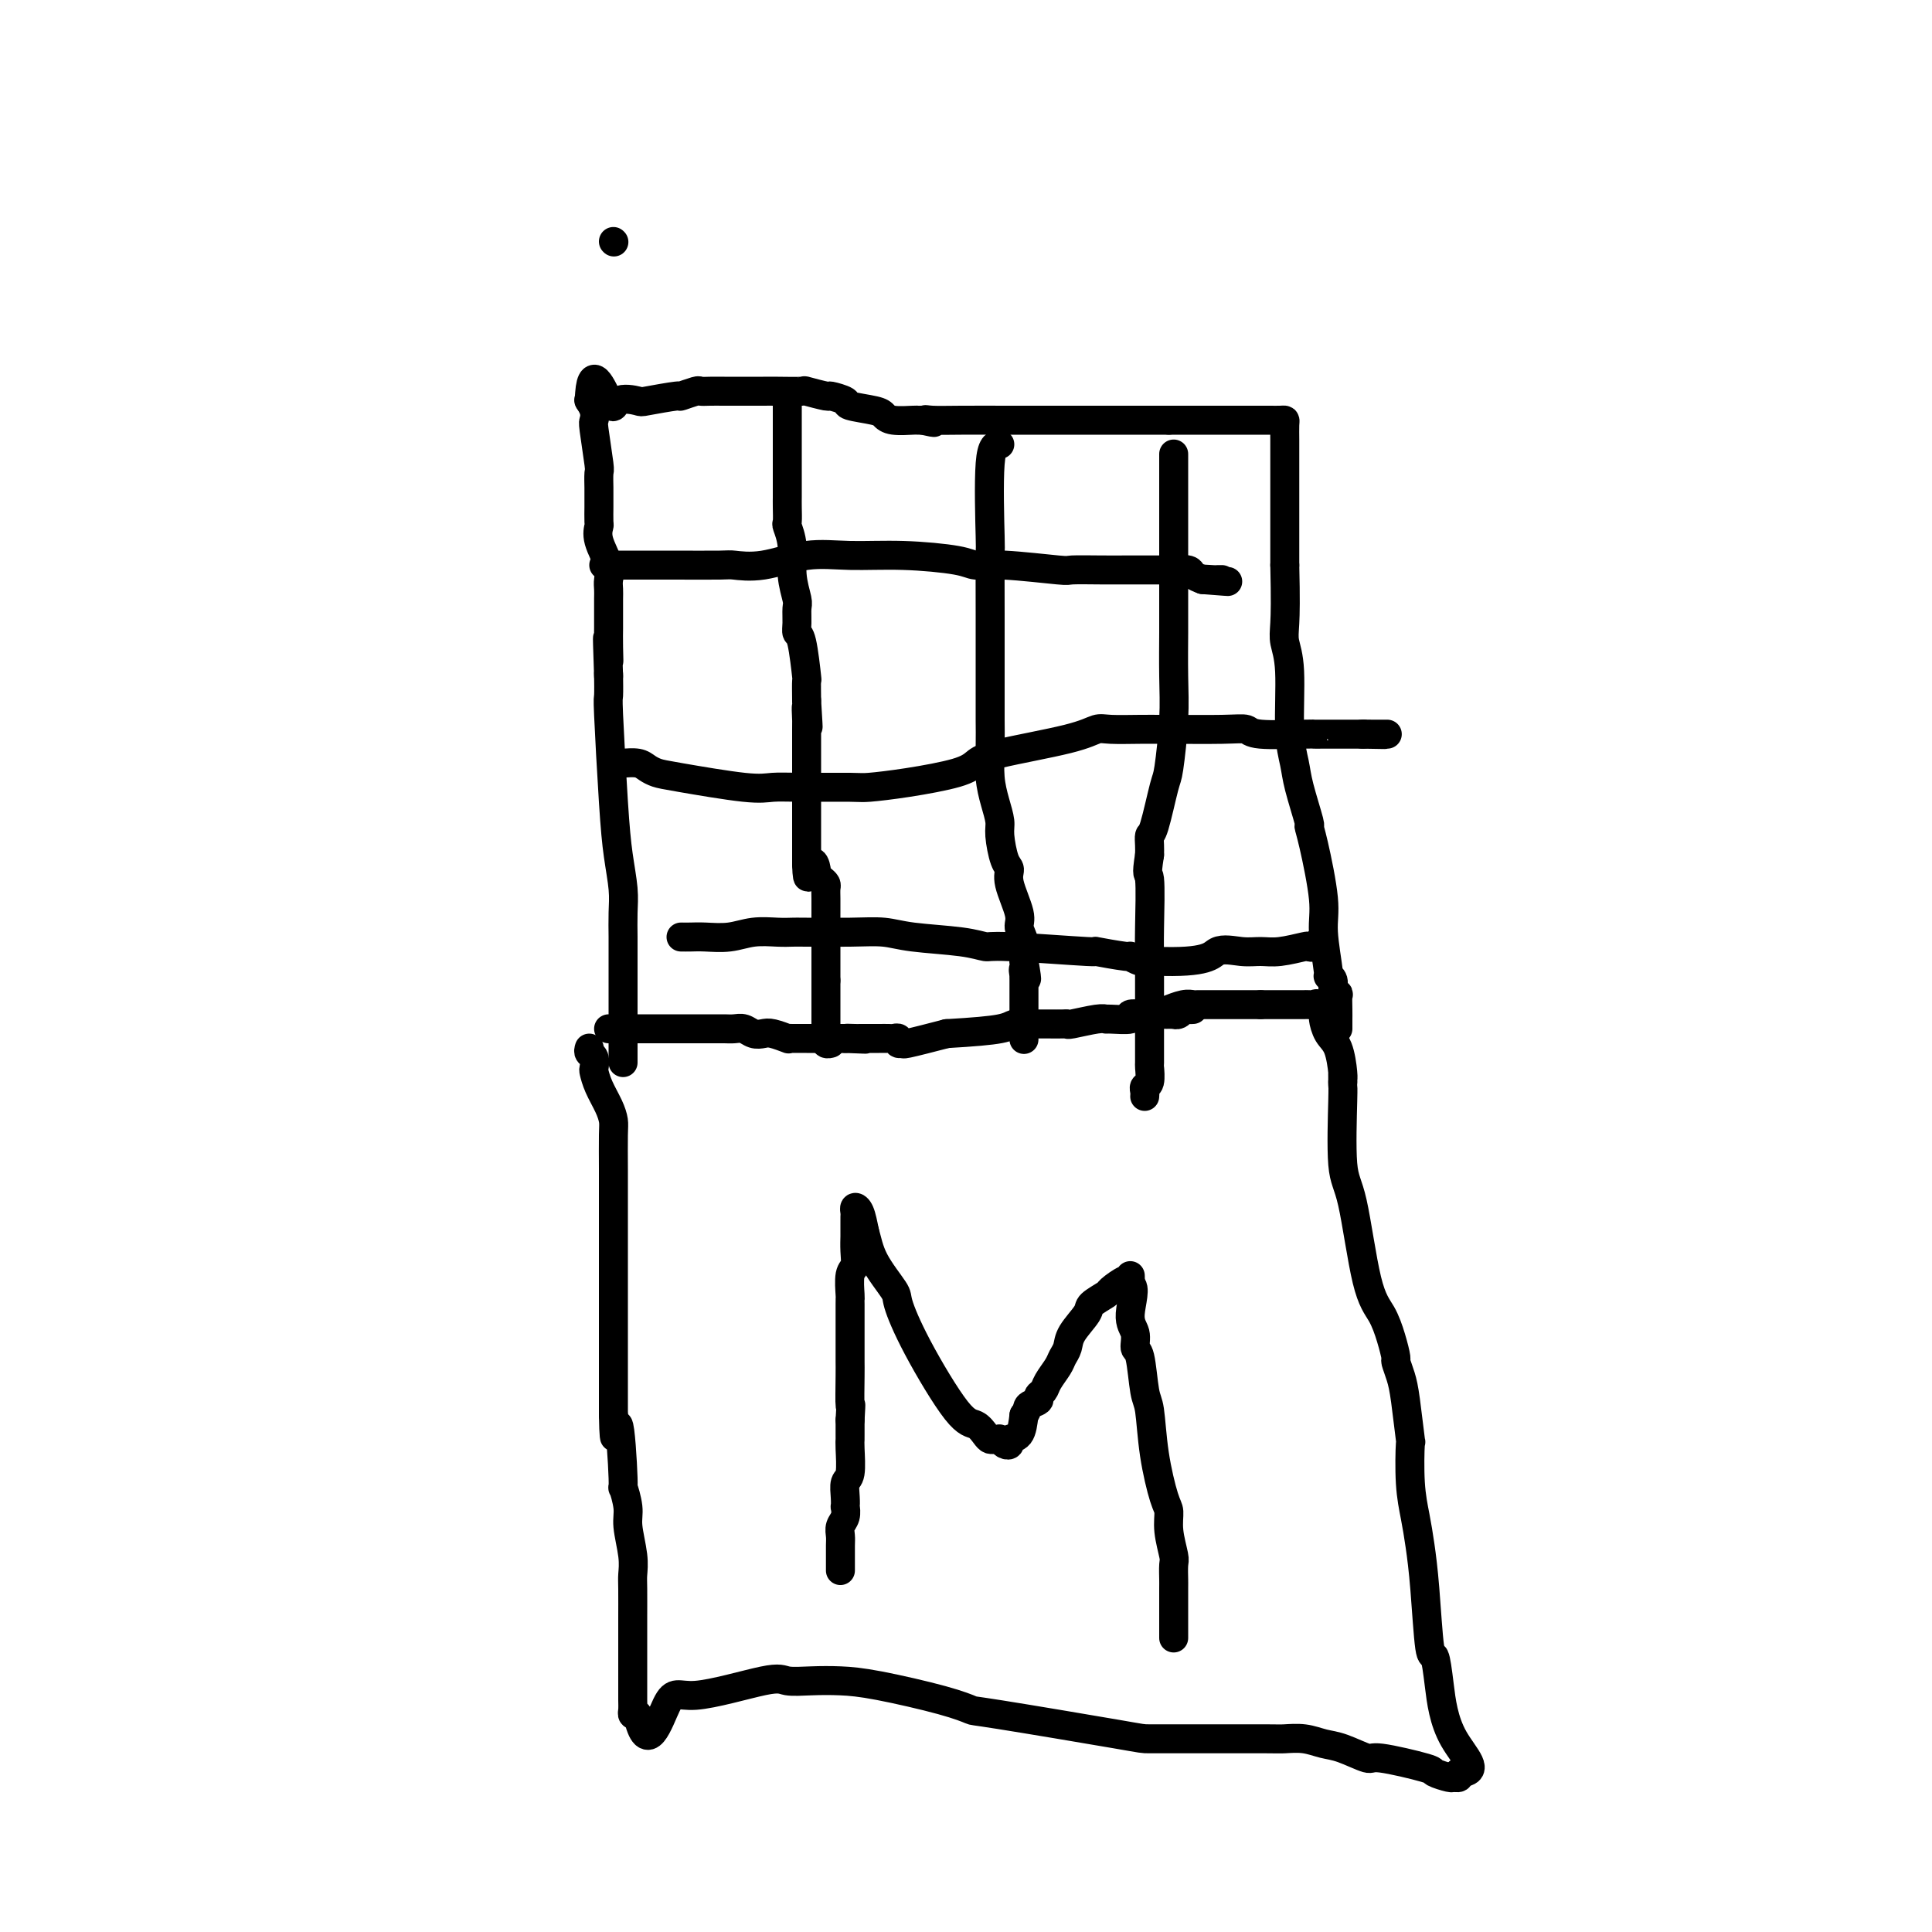 <svg viewBox='0 0 400 400' version='1.1' xmlns='http://www.w3.org/2000/svg' xmlns:xlink='http://www.w3.org/1999/xlink'><g fill='none' stroke='#000000' stroke-width='6' stroke-linecap='round' stroke-linejoin='round'><path d='M126,213c0.358,0.000 0.716,0.000 1,0c0.284,-0.000 0.495,-0.000 1,0c0.505,0.000 1.303,0.000 2,0c0.697,-0.000 1.294,-0.000 2,0c0.706,0.000 1.520,0.000 2,0c0.480,-0.000 0.624,-0.000 2,0c1.376,0.000 3.982,0.000 5,0c1.018,-0.000 0.447,-0.000 1,0c0.553,0.000 2.231,0.000 3,0c0.769,-0.000 0.629,-0.001 1,0c0.371,0.001 1.254,0.004 2,0c0.746,-0.004 1.355,-0.015 2,0c0.645,0.015 1.326,0.056 2,0c0.674,-0.056 1.341,-0.207 2,0c0.659,0.207 1.311,0.774 2,1c0.689,0.226 1.415,0.113 2,0c0.585,-0.113 1.029,-0.226 2,0c0.971,0.226 2.469,0.793 3,1c0.531,0.207 0.095,0.056 0,0c-0.095,-0.056 0.149,-0.015 1,0c0.851,0.015 2.307,0.004 3,0c0.693,-0.004 0.622,-0.001 1,0c0.378,0.001 1.204,0.000 2,0c0.796,-0.000 1.560,-0.000 2,0c0.440,0.000 0.554,0.000 1,0c0.446,-0.000 1.223,-0.000 2,0'/><path d='M175,215c7.755,0.309 2.641,0.083 1,0c-1.641,-0.083 0.189,-0.022 1,0c0.811,0.022 0.602,0.006 1,0c0.398,-0.006 1.402,-0.001 2,0c0.598,0.001 0.791,-0.001 1,0c0.209,0.001 0.433,0.004 1,0c0.567,-0.004 1.477,-0.016 2,0c0.523,0.016 0.660,0.058 1,0c0.340,-0.058 0.884,-0.217 1,0c0.116,0.217 -0.196,0.811 0,1c0.196,0.189 0.899,-0.026 1,0c0.101,0.026 -0.400,0.293 1,0c1.400,-0.293 4.700,-1.147 8,-2'/><path d='M196,214c5.585,-0.321 9.046,-0.622 11,-1c1.954,-0.378 2.401,-0.833 3,-1c0.599,-0.167 1.352,-0.045 2,0c0.648,0.045 1.192,0.013 2,0c0.808,-0.013 1.879,-0.007 3,0c1.121,0.007 2.290,0.016 3,0c0.710,-0.016 0.960,-0.057 1,0c0.040,0.057 -0.131,0.212 1,0c1.131,-0.212 3.565,-0.793 5,-1c1.435,-0.207 1.872,-0.041 2,0c0.128,0.041 -0.053,-0.041 1,0c1.053,0.041 3.341,0.207 4,0c0.659,-0.207 -0.309,-0.788 0,-1c0.309,-0.212 1.896,-0.057 3,0c1.104,0.057 1.724,0.016 2,0c0.276,-0.016 0.206,-0.008 1,0c0.794,0.008 2.450,0.016 3,0c0.550,-0.016 -0.007,-0.057 0,0c0.007,0.057 0.576,0.211 1,0c0.424,-0.211 0.701,-0.789 1,-1c0.299,-0.211 0.619,-0.057 1,0c0.381,0.057 0.823,0.016 1,0c0.177,-0.016 0.088,-0.008 0,0'/><path d='M122,217c-0.112,0.367 -0.224,0.733 0,1c0.224,0.267 0.785,0.434 1,1c0.215,0.566 0.086,1.531 0,2c-0.086,0.469 -0.128,0.443 0,1c0.128,0.557 0.427,1.698 1,3c0.573,1.302 1.422,2.766 2,4c0.578,1.234 0.887,2.238 1,3c0.113,0.762 0.030,1.280 0,3c-0.030,1.720 -0.008,4.640 0,7c0.008,2.360 0.002,4.159 0,5c-0.002,0.841 -0.001,0.723 0,3c0.001,2.277 0.000,6.948 0,9c-0.000,2.052 -0.000,1.484 0,3c0.000,1.516 0.000,5.114 0,7c-0.000,1.886 -0.000,2.058 0,3c0.000,0.942 0.000,2.653 0,4c-0.000,1.347 -0.000,2.329 0,4c0.000,1.671 0.000,4.031 0,6c-0.000,1.969 -0.000,3.548 0,4c0.000,0.452 0.000,-0.225 0,0c-0.000,0.225 -0.000,1.350 0,2c0.000,0.650 0.000,0.825 0,1'/><path d='M127,293c0.161,9.240 0.564,1.841 1,2c0.436,0.159 0.905,7.876 1,11c0.095,3.124 -0.185,1.656 0,2c0.185,0.344 0.834,2.501 1,4c0.166,1.499 -0.152,2.342 0,4c0.152,1.658 0.773,4.133 1,6c0.227,1.867 0.061,3.127 0,4c-0.061,0.873 -0.016,1.358 0,3c0.016,1.642 0.004,4.440 0,6c-0.004,1.560 -0.001,1.883 0,2c0.001,0.117 0.000,0.029 0,1c-0.000,0.971 -0.000,3.001 0,4c0.000,0.999 0.000,0.966 0,1c-0.000,0.034 -0.000,0.134 0,1c0.000,0.866 0.000,2.498 0,3c-0.000,0.502 -0.001,-0.124 0,0c0.001,0.124 0.003,1.000 0,2c-0.003,1.000 -0.011,2.124 0,3c0.011,0.876 0.041,1.505 0,2c-0.041,0.495 -0.155,0.856 0,1c0.155,0.144 0.577,0.072 1,0'/><path d='M132,355c1.979,9.211 4.425,1.239 6,-2c1.575,-3.239 2.278,-1.744 6,-2c3.722,-0.256 10.462,-2.264 14,-3c3.538,-0.736 3.873,-0.202 5,0c1.127,0.202 3.045,0.072 5,0c1.955,-0.072 3.945,-0.086 6,0c2.055,0.086 4.173,0.272 8,1c3.827,0.728 9.363,1.999 13,3c3.637,1.001 5.376,1.732 6,2c0.624,0.268 0.134,0.072 6,1c5.866,0.928 18.090,2.981 24,4c5.910,1.019 5.507,1.005 7,1c1.493,-0.005 4.881,-0.002 7,0c2.119,0.002 2.969,0.004 6,0c3.031,-0.004 8.244,-0.014 11,0c2.756,0.014 3.054,0.050 4,0c0.946,-0.050 2.539,-0.187 4,0c1.461,0.187 2.788,0.698 4,1c1.212,0.302 2.308,0.395 4,1c1.692,0.605 3.981,1.721 5,2c1.019,0.279 0.770,-0.279 3,0c2.230,0.279 6.941,1.396 9,2c2.059,0.604 1.466,0.695 2,1c0.534,0.305 2.195,0.824 3,1c0.805,0.176 0.755,0.009 1,0c0.245,-0.009 0.784,0.140 1,0c0.216,-0.140 0.108,-0.570 0,-1'/><path d='M302,367c4.893,0.065 1.126,-3.274 -1,-7c-2.126,-3.726 -2.611,-7.839 -3,-11c-0.389,-3.161 -0.681,-5.369 -1,-6c-0.319,-0.631 -0.663,0.314 -1,-2c-0.337,-2.314 -0.665,-7.887 -1,-12c-0.335,-4.113 -0.677,-6.766 -1,-9c-0.323,-2.234 -0.625,-4.050 -1,-6c-0.375,-1.950 -0.821,-4.033 -1,-7c-0.179,-2.967 -0.090,-6.816 0,-8c0.090,-1.184 0.183,0.299 0,-1c-0.183,-1.299 -0.640,-5.378 -1,-8c-0.360,-2.622 -0.624,-3.786 -1,-5c-0.376,-1.214 -0.866,-2.477 -1,-3c-0.134,-0.523 0.088,-0.308 0,-1c-0.088,-0.692 -0.486,-2.293 -1,-4c-0.514,-1.707 -1.143,-3.519 -2,-5c-0.857,-1.481 -1.942,-2.631 -3,-7c-1.058,-4.369 -2.087,-11.958 -3,-16c-0.913,-4.042 -1.709,-4.537 -2,-8c-0.291,-3.463 -0.078,-9.894 0,-13c0.078,-3.106 0.022,-2.887 0,-3c-0.022,-0.113 -0.011,-0.556 0,-1'/><path d='M278,224c-0.009,-2.867 -0.031,-1.536 0,-1c0.031,0.536 0.114,0.275 0,-1c-0.114,-1.275 -0.426,-3.565 -1,-5c-0.574,-1.435 -1.411,-2.017 -2,-3c-0.589,-0.983 -0.931,-2.369 -1,-3c-0.069,-0.631 0.135,-0.509 0,-1c-0.135,-0.491 -0.610,-1.596 -1,-2c-0.390,-0.404 -0.695,-0.108 -1,0c-0.305,0.108 -0.611,0.029 -1,0c-0.389,-0.029 -0.863,-0.008 -1,0c-0.137,0.008 0.061,0.002 0,0c-0.061,-0.002 -0.383,-0.001 -1,0c-0.617,0.001 -1.530,0.000 -2,0c-0.470,-0.000 -0.497,-0.000 -1,0c-0.503,0.000 -1.482,0.000 -2,0c-0.518,-0.000 -0.577,-0.000 -1,0c-0.423,0.000 -1.212,0.000 -2,0'/><path d='M261,208c-2.273,0.000 -1.957,0.000 -2,0c-0.043,-0.000 -0.447,-0.001 -2,0c-1.553,0.001 -4.256,0.004 -6,0c-1.744,-0.004 -2.531,-0.015 -3,0c-0.469,0.015 -0.621,0.056 -1,0c-0.379,-0.056 -0.987,-0.207 -2,0c-1.013,0.207 -2.432,0.774 -3,1c-0.568,0.226 -0.284,0.113 0,0'/><path d='M174,325c-0.001,0.148 -0.001,0.296 0,0c0.001,-0.296 0.004,-1.037 0,-2c-0.004,-0.963 -0.015,-2.147 0,-3c0.015,-0.853 0.057,-1.376 0,-2c-0.057,-0.624 -0.211,-1.349 0,-2c0.211,-0.651 0.788,-1.229 1,-2c0.212,-0.771 0.061,-1.737 0,-2c-0.061,-0.263 -0.030,0.175 0,0c0.030,-0.175 0.061,-0.964 0,-2c-0.061,-1.036 -0.212,-2.318 0,-3c0.212,-0.682 0.789,-0.764 1,-2c0.211,-1.236 0.057,-3.627 0,-5c-0.057,-1.373 -0.015,-1.729 0,-2c0.015,-0.271 0.004,-0.458 0,-1c-0.004,-0.542 -0.001,-1.441 0,-2c0.001,-0.559 0.001,-0.780 0,-1'/><path d='M176,294c0.309,-5.149 0.083,-2.522 0,-3c-0.083,-0.478 -0.022,-4.061 0,-6c0.022,-1.939 0.006,-2.235 0,-3c-0.006,-0.765 -0.002,-1.998 0,-3c0.002,-1.002 0.001,-1.771 0,-3c-0.001,-1.229 -0.001,-2.917 0,-4c0.001,-1.083 0.004,-1.560 0,-2c-0.004,-0.440 -0.015,-0.844 0,-1c0.015,-0.156 0.057,-0.063 0,-1c-0.057,-0.937 -0.211,-2.904 0,-4c0.211,-1.096 0.789,-1.320 1,-2c0.211,-0.680 0.057,-1.817 0,-3c-0.057,-1.183 -0.015,-2.411 0,-3c0.015,-0.589 0.003,-0.540 0,-1c-0.003,-0.460 0.002,-1.429 0,-2c-0.002,-0.571 -0.012,-0.744 0,-1c0.012,-0.256 0.044,-0.594 0,-1c-0.044,-0.406 -0.166,-0.878 0,-1c0.166,-0.122 0.619,0.108 1,1c0.381,0.892 0.691,2.446 1,4'/><path d='M179,255c0.527,1.792 0.843,3.773 2,6c1.157,2.227 3.153,4.700 4,6c0.847,1.300 0.545,1.427 1,3c0.455,1.573 1.666,4.593 4,9c2.334,4.407 5.791,10.200 8,13c2.209,2.800 3.170,2.607 4,3c0.830,0.393 1.529,1.374 2,2c0.471,0.626 0.714,0.899 1,1c0.286,0.101 0.615,0.031 1,0c0.385,-0.031 0.825,-0.021 1,0c0.175,0.021 0.083,0.055 0,0c-0.083,-0.055 -0.159,-0.197 0,0c0.159,0.197 0.554,0.735 1,1c0.446,0.265 0.944,0.257 1,0c0.056,-0.257 -0.331,-0.761 0,-1c0.331,-0.239 1.380,-0.211 2,-1c0.620,-0.789 0.810,-2.394 1,-4'/><path d='M212,293c0.875,-1.179 0.562,-1.627 1,-2c0.438,-0.373 1.627,-0.670 2,-1c0.373,-0.330 -0.069,-0.693 0,-1c0.069,-0.307 0.649,-0.557 1,-1c0.351,-0.443 0.473,-1.079 1,-2c0.527,-0.921 1.459,-2.127 2,-3c0.541,-0.873 0.692,-1.413 1,-2c0.308,-0.587 0.773,-1.222 1,-2c0.227,-0.778 0.216,-1.699 1,-3c0.784,-1.301 2.364,-2.984 3,-4c0.636,-1.016 0.328,-1.367 1,-2c0.672,-0.633 2.324,-1.548 3,-2c0.676,-0.452 0.377,-0.442 1,-1c0.623,-0.558 2.167,-1.686 3,-2c0.833,-0.314 0.955,0.185 1,0c0.045,-0.185 0.013,-1.053 0,-1c-0.013,0.053 -0.006,1.026 0,2'/><path d='M234,266c1.328,0.236 0.149,3.825 0,6c-0.149,2.175 0.734,2.937 1,4c0.266,1.063 -0.084,2.426 0,3c0.084,0.574 0.603,0.360 1,2c0.397,1.640 0.671,5.134 1,7c0.329,1.866 0.714,2.104 1,4c0.286,1.896 0.473,5.450 1,9c0.527,3.550 1.395,7.096 2,9c0.605,1.904 0.947,2.167 1,3c0.053,0.833 -0.182,2.236 0,4c0.182,1.764 0.781,3.887 1,5c0.219,1.113 0.059,1.214 0,2c-0.059,0.786 -0.016,2.257 0,3c0.016,0.743 0.004,0.758 0,2c-0.004,1.242 -0.001,3.709 0,5c0.001,1.291 0.000,1.404 0,2c-0.000,0.596 -0.000,1.675 0,2c0.000,0.325 0.000,-0.105 0,0c-0.000,0.105 -0.000,0.744 0,1c0.000,0.256 0.000,0.128 0,0'/><path d='M129,220c-0.000,-0.330 -0.000,-0.659 0,-1c0.000,-0.341 0.000,-0.693 0,-1c-0.000,-0.307 -0.000,-0.568 0,-1c0.000,-0.432 0.000,-1.036 0,-2c-0.000,-0.964 -0.000,-2.287 0,-3c0.000,-0.713 0.000,-0.816 0,-1c-0.000,-0.184 -0.000,-0.450 0,-1c0.000,-0.550 0.000,-1.384 0,-2c-0.000,-0.616 -0.000,-1.014 0,-2c0.000,-0.986 0.001,-2.561 0,-4c-0.001,-1.439 -0.003,-2.741 0,-4c0.003,-1.259 0.012,-2.473 0,-4c-0.012,-1.527 -0.046,-3.367 0,-5c0.046,-1.633 0.170,-3.061 0,-5c-0.170,-1.939 -0.634,-4.391 -1,-7c-0.366,-2.609 -0.634,-5.376 -1,-11c-0.366,-5.624 -0.830,-14.105 -1,-18c-0.170,-3.895 -0.046,-3.202 0,-4c0.046,-0.798 0.013,-3.085 0,-4c-0.013,-0.915 -0.007,-0.457 0,0'/><path d='M126,140c-0.464,-13.216 -0.124,-6.255 0,-4c0.124,2.255 0.033,-0.197 0,-2c-0.033,-1.803 -0.010,-2.958 0,-4c0.010,-1.042 0.005,-1.971 0,-3c-0.005,-1.029 -0.009,-2.158 0,-3c0.009,-0.842 0.031,-1.396 0,-2c-0.031,-0.604 -0.113,-1.259 0,-2c0.113,-0.741 0.423,-1.568 0,-3c-0.423,-1.432 -1.577,-3.468 -2,-5c-0.423,-1.532 -0.113,-2.562 0,-3c0.113,-0.438 0.030,-0.286 0,-1c-0.030,-0.714 -0.008,-2.293 0,-3c0.008,-0.707 0.003,-0.540 0,-1c-0.003,-0.460 -0.005,-1.545 0,-2c0.005,-0.455 0.015,-0.278 0,-1c-0.015,-0.722 -0.056,-2.343 0,-3c0.056,-0.657 0.207,-0.352 0,-2c-0.207,-1.648 -0.774,-5.251 -1,-7c-0.226,-1.749 -0.112,-1.644 0,-2c0.112,-0.356 0.223,-1.173 0,-2c-0.223,-0.827 -0.778,-1.665 -1,-2c-0.222,-0.335 -0.111,-0.168 0,0'/><path d='M122,83c0.229,-8.819 2.802,-2.367 4,0c1.198,2.367 1.022,0.649 2,0c0.978,-0.649 3.110,-0.230 4,0c0.890,0.230 0.538,0.272 2,0c1.462,-0.272 4.737,-0.857 6,-1c1.263,-0.143 0.514,0.158 1,0c0.486,-0.158 2.207,-0.774 3,-1c0.793,-0.226 0.660,-0.060 1,0c0.340,0.060 1.155,0.016 2,0c0.845,-0.016 1.721,-0.004 3,0c1.279,0.004 2.960,0.001 4,0c1.040,-0.001 1.437,-0.001 2,0c0.563,0.001 1.290,0.004 2,0c0.710,-0.004 1.403,-0.016 3,0c1.597,0.016 4.100,0.060 5,0c0.900,-0.060 0.198,-0.223 1,0c0.802,0.223 3.108,0.833 4,1c0.892,0.167 0.371,-0.110 1,0c0.629,0.110 2.407,0.608 3,1c0.593,0.392 0.001,0.679 1,1c0.999,0.321 3.587,0.674 5,1c1.413,0.326 1.649,0.623 2,1c0.351,0.377 0.816,0.833 2,1c1.184,0.167 3.088,0.045 4,0c0.912,-0.045 0.832,-0.013 1,0c0.168,0.013 0.584,0.006 1,0'/><path d='M191,87c4.095,0.928 1.833,0.249 1,0c-0.833,-0.249 -0.236,-0.067 1,0c1.236,0.067 3.112,0.018 6,0c2.888,-0.018 6.790,-0.005 10,0c3.210,0.005 5.730,0.001 8,0c2.270,-0.001 4.291,-0.000 7,0c2.709,0.000 6.108,0.000 8,0c1.892,-0.000 2.279,-0.000 3,0c0.721,0.000 1.778,0.000 3,0c1.222,-0.000 2.611,-0.000 4,0'/><path d='M242,87c8.299,-0.000 3.545,-0.000 2,0c-1.545,0.000 0.119,0.000 3,0c2.881,-0.000 6.981,-0.000 9,0c2.019,0.000 1.959,0.000 2,0c0.041,-0.000 0.183,-0.000 1,0c0.817,0.000 2.310,0.001 3,0c0.690,-0.001 0.577,-0.005 1,0c0.423,0.005 1.381,0.018 2,0c0.619,-0.018 0.898,-0.066 1,0c0.102,0.066 0.027,0.248 0,1c-0.027,0.752 -0.007,2.074 0,3c0.007,0.926 0.002,1.455 0,4c-0.002,2.545 -0.001,7.107 0,9c0.001,1.893 0.000,1.116 0,2c-0.000,0.884 -0.000,3.430 0,5c0.000,1.570 0.000,2.163 0,3c-0.000,0.837 -0.000,1.919 0,3'/><path d='M266,117c0.172,7.169 0.102,10.090 0,12c-0.102,1.910 -0.236,2.807 0,4c0.236,1.193 0.841,2.681 1,6c0.159,3.319 -0.130,8.467 0,12c0.130,3.533 0.677,5.449 1,7c0.323,1.551 0.420,2.735 1,5c0.580,2.265 1.643,5.609 2,7c0.357,1.391 0.009,0.829 0,1c-0.009,0.171 0.322,1.075 1,4c0.678,2.925 1.702,7.872 2,11c0.298,3.128 -0.131,4.438 0,7c0.131,2.562 0.824,6.376 1,8c0.176,1.624 -0.163,1.060 0,1c0.163,-0.060 0.828,0.386 1,1c0.172,0.614 -0.150,1.397 0,2c0.150,0.603 0.772,1.026 1,1c0.228,-0.026 0.061,-0.501 0,0c-0.061,0.501 -0.016,1.977 0,3c0.016,1.023 0.004,1.594 0,2c-0.004,0.406 -0.001,0.648 0,1c0.001,0.352 0.000,0.815 0,1c-0.000,0.185 -0.000,0.093 0,0'/><path d='M163,83c-0.000,0.335 -0.000,0.671 0,1c0.000,0.329 0.000,0.652 0,1c-0.000,0.348 -0.000,0.723 0,1c0.000,0.277 0.000,0.458 0,1c-0.000,0.542 -0.000,1.447 0,2c0.000,0.553 0.000,0.755 0,1c-0.000,0.245 -0.000,0.531 0,1c0.000,0.469 0.000,1.119 0,2c-0.000,0.881 -0.000,1.992 0,3c0.000,1.008 0.000,1.913 0,3c-0.000,1.087 -0.001,2.355 0,3c0.001,0.645 0.004,0.666 0,1c-0.004,0.334 -0.016,0.979 0,2c0.016,1.021 0.061,2.417 0,3c-0.061,0.583 -0.227,0.354 0,1c0.227,0.646 0.846,2.168 1,4c0.154,1.832 -0.155,3.973 0,6c0.155,2.027 0.776,3.941 1,5c0.224,1.059 0.050,1.262 0,2c-0.050,0.738 0.025,2.009 0,3c-0.025,0.991 -0.150,1.702 0,2c0.150,0.298 0.576,0.183 1,2c0.424,1.817 0.845,5.566 1,7c0.155,1.434 0.044,0.553 0,1c-0.044,0.447 -0.022,2.224 0,4'/><path d='M167,145c0.619,9.915 0.166,3.702 0,2c-0.166,-1.702 -0.044,1.107 0,2c0.044,0.893 0.012,-0.132 0,0c-0.012,0.132 -0.003,1.420 0,2c0.003,0.580 0.001,0.453 0,1c-0.001,0.547 -0.000,1.768 0,3c0.000,1.232 0.000,2.477 0,3c-0.000,0.523 -0.000,0.325 0,1c0.000,0.675 0.000,2.221 0,3c-0.000,0.779 -0.000,0.789 0,1c0.000,0.211 0.000,0.621 0,1c-0.000,0.379 -0.000,0.725 0,1c0.000,0.275 0.000,0.479 0,1c-0.000,0.521 -0.000,1.359 0,2c0.000,0.641 0.000,1.085 0,2c-0.000,0.915 -0.000,2.301 0,3c0.000,0.699 0.000,0.712 0,1c-0.000,0.288 -0.000,0.851 0,1c0.000,0.149 0.000,-0.115 0,0c-0.000,0.115 -0.000,0.608 0,1c0.000,0.392 0.000,0.682 0,1c-0.000,0.318 -0.000,0.662 0,1c0.000,0.338 0.000,0.669 0,1'/><path d='M167,179c0.163,5.212 0.569,1.242 1,0c0.431,-1.242 0.886,0.244 1,1c0.114,0.756 -0.113,0.781 0,1c0.113,0.219 0.566,0.630 1,1c0.434,0.370 0.848,0.697 1,1c0.152,0.303 0.041,0.583 0,1c-0.041,0.417 -0.011,0.973 0,2c0.011,1.027 0.003,2.527 0,3c-0.003,0.473 -0.001,-0.079 0,1c0.001,1.079 0.000,3.791 0,6c-0.000,2.209 -0.000,3.917 0,5c0.000,1.083 0.000,1.542 0,2'/><path d='M171,203c0.000,3.494 0.000,2.227 0,3c-0.000,0.773 -0.001,3.584 0,5c0.001,1.416 0.004,1.437 0,2c-0.004,0.563 -0.015,1.667 0,2c0.015,0.333 0.056,-0.107 0,0c-0.056,0.107 -0.207,0.760 0,1c0.207,0.240 0.774,0.069 1,0c0.226,-0.069 0.113,-0.034 0,0'/><path d='M207,92c-0.845,0.027 -1.691,0.053 -2,4c-0.309,3.947 -0.083,11.813 0,15c0.083,3.187 0.022,1.693 0,4c-0.022,2.307 -0.006,8.415 0,12c0.006,3.585 0.002,4.648 0,7c-0.002,2.352 -0.000,5.993 0,8c0.000,2.007 -0.001,2.381 0,3c0.001,0.619 0.003,1.484 0,2c-0.003,0.516 -0.011,0.684 0,2c0.011,1.316 0.041,3.781 0,6c-0.041,2.219 -0.152,4.191 0,6c0.152,1.809 0.567,3.454 1,5c0.433,1.546 0.884,2.995 1,4c0.116,1.005 -0.105,1.568 0,3c0.105,1.432 0.535,3.734 1,5c0.465,1.266 0.965,1.496 1,2c0.035,0.504 -0.397,1.281 0,3c0.397,1.719 1.622,4.378 2,6c0.378,1.622 -0.090,2.206 0,3c0.090,0.794 0.740,1.798 1,3c0.260,1.202 0.130,2.601 0,4'/><path d='M212,199c1.083,6.269 0.290,2.940 0,2c-0.290,-0.940 -0.078,0.509 0,1c0.078,0.491 0.021,0.025 0,0c-0.021,-0.025 -0.006,0.392 0,1c0.006,0.608 0.001,1.406 0,2c-0.001,0.594 -0.000,0.984 0,1c0.000,0.016 0.000,-0.343 0,0c-0.000,0.343 -0.000,1.386 0,2c0.000,0.614 0.000,0.799 0,1c-0.000,0.201 -0.000,0.419 0,1c0.000,0.581 0.000,1.527 0,2c-0.000,0.473 -0.000,0.474 0,1c0.000,0.526 0.000,1.579 0,2c-0.000,0.421 -0.000,0.211 0,0'/><path d='M243,94c0.000,0.355 0.000,0.710 0,1c-0.000,0.290 -0.000,0.515 0,1c0.000,0.485 0.000,1.231 0,2c-0.000,0.769 -0.000,1.561 0,2c0.000,0.439 0.000,0.526 0,1c-0.000,0.474 -0.000,1.337 0,2c0.000,0.663 0.000,1.126 0,2c-0.000,0.874 -0.000,2.157 0,3c0.000,0.843 0.000,1.245 0,2c-0.000,0.755 -0.000,1.862 0,3c0.000,1.138 0.001,2.308 0,5c-0.001,2.692 -0.003,6.907 0,9c0.003,2.093 0.013,2.063 0,4c-0.013,1.937 -0.048,5.840 0,9c0.048,3.160 0.181,5.577 0,9c-0.181,3.423 -0.675,7.851 -1,10c-0.325,2.149 -0.479,2.018 -1,4c-0.521,1.982 -1.408,6.078 -2,8c-0.592,1.922 -0.890,1.671 -1,2c-0.110,0.329 -0.031,1.237 0,2c0.031,0.763 0.016,1.382 0,2'/><path d='M238,177c-0.774,4.946 -0.207,3.310 0,5c0.207,1.690 0.056,6.705 0,10c-0.056,3.295 -0.015,4.871 0,6c0.015,1.129 0.004,1.809 0,3c-0.004,1.191 -0.001,2.891 0,5c0.001,2.109 0.001,4.628 0,6c-0.001,1.372 -0.004,1.596 0,3c0.004,1.404 0.015,3.987 0,5c-0.015,1.013 -0.057,0.457 0,1c0.057,0.543 0.211,2.184 0,3c-0.211,0.816 -0.789,0.806 -1,1c-0.211,0.194 -0.057,0.591 0,1c0.057,0.409 0.016,0.831 0,1c-0.016,0.169 -0.008,0.084 0,0'/><path d='M125,117c0.305,0.000 0.609,0.000 1,0c0.391,-0.000 0.868,-0.000 1,0c0.132,0.000 -0.080,0.000 1,0c1.080,-0.000 3.452,-0.001 5,0c1.548,0.001 2.273,0.002 3,0c0.727,-0.002 1.458,-0.008 4,0c2.542,0.008 6.895,0.031 9,0c2.105,-0.031 1.961,-0.114 3,0c1.039,0.114 3.262,0.426 6,0c2.738,-0.426 5.992,-1.588 9,-2c3.008,-0.412 5.771,-0.073 9,0c3.229,0.073 6.926,-0.120 11,0c4.074,0.120 8.527,0.554 11,1c2.473,0.446 2.968,0.904 4,1c1.032,0.096 2.602,-0.170 6,0c3.398,0.170 8.624,0.778 11,1c2.376,0.222 1.900,0.060 3,0c1.100,-0.060 3.774,-0.016 6,0c2.226,0.016 4.002,0.005 5,0c0.998,-0.005 1.217,-0.002 2,0c0.783,0.002 2.131,0.003 3,0c0.869,-0.003 1.258,-0.012 2,0c0.742,0.012 1.838,0.044 3,0c1.162,-0.044 2.390,-0.166 3,0c0.610,0.166 0.603,0.619 1,1c0.397,0.381 1.199,0.691 2,1'/><path d='M249,120c9.769,0.774 3.192,0.207 1,0c-2.192,-0.207 0.000,-0.056 1,0c1.000,0.056 0.808,0.015 1,0c0.192,-0.015 0.769,-0.004 1,0c0.231,0.004 0.115,0.002 0,0'/><path d='M128,158c-0.035,-0.006 -0.070,-0.012 0,0c0.070,0.012 0.247,0.044 1,0c0.753,-0.044 2.084,-0.162 3,0c0.916,0.162 1.416,0.604 2,1c0.584,0.396 1.252,0.747 2,1c0.748,0.253 1.577,0.407 5,1c3.423,0.593 9.441,1.624 13,2c3.559,0.376 4.659,0.099 6,0c1.341,-0.099 2.922,-0.018 6,0c3.078,0.018 7.654,-0.026 10,0c2.346,0.026 2.463,0.121 4,0c1.537,-0.121 4.494,-0.458 8,-1c3.506,-0.542 7.562,-1.287 10,-2c2.438,-0.713 3.258,-1.392 4,-2c0.742,-0.608 1.405,-1.144 5,-2c3.595,-0.856 10.123,-2.033 14,-3c3.877,-0.967 5.104,-1.723 6,-2c0.896,-0.277 1.460,-0.074 3,0c1.540,0.074 4.055,0.019 6,0c1.945,-0.019 3.319,-0.001 4,0c0.681,0.001 0.670,-0.014 3,0c2.330,0.014 7.002,0.056 10,0c2.998,-0.056 4.321,-0.211 5,0c0.679,0.211 0.715,0.789 3,1c2.285,0.211 6.819,0.057 9,0c2.181,-0.057 2.007,-0.015 2,0c-0.007,0.015 0.152,0.004 2,0c1.848,-0.004 5.385,-0.001 7,0c1.615,0.001 1.307,0.001 1,0'/><path d='M282,152c8.682,0.155 2.887,0.041 1,0c-1.887,-0.041 0.133,-0.011 1,0c0.867,0.011 0.579,0.003 1,0c0.421,-0.003 1.549,-0.001 2,0c0.451,0.001 0.226,0.000 0,0'/><path d='M141,194c0.626,0.008 1.252,0.016 2,0c0.748,-0.016 1.619,-0.057 3,0c1.381,0.057 3.274,0.211 5,0c1.726,-0.211 3.285,-0.788 5,-1c1.715,-0.212 3.585,-0.058 5,0c1.415,0.058 2.375,0.018 3,0c0.625,-0.018 0.915,-0.016 3,0c2.085,0.016 5.967,0.047 9,0c3.033,-0.047 5.218,-0.171 7,0c1.782,0.171 3.161,0.638 6,1c2.839,0.362 7.140,0.618 10,1c2.860,0.382 4.281,0.891 5,1c0.719,0.109 0.737,-0.182 5,0c4.263,0.182 12.770,0.837 16,1c3.230,0.163 1.184,-0.167 2,0c0.816,0.167 4.495,0.829 6,1c1.505,0.171 0.836,-0.150 1,0c0.164,0.150 1.159,0.771 2,1c0.841,0.229 1.526,0.065 2,0c0.474,-0.065 0.737,-0.033 1,0'/><path d='M239,199c11.357,0.474 11.751,-1.341 13,-2c1.249,-0.659 3.353,-0.163 5,0c1.647,0.163 2.837,-0.008 4,0c1.163,0.008 2.300,0.195 4,0c1.700,-0.195 3.962,-0.770 5,-1c1.038,-0.230 0.853,-0.114 1,0c0.147,0.114 0.627,0.226 1,0c0.373,-0.226 0.639,-0.792 1,-1c0.361,-0.208 0.817,-0.060 1,0c0.183,0.060 0.091,0.030 0,0'/><path d='M127,50c0.000,0.000 0.100,0.100 0.1,0.1'/></g>
</svg>